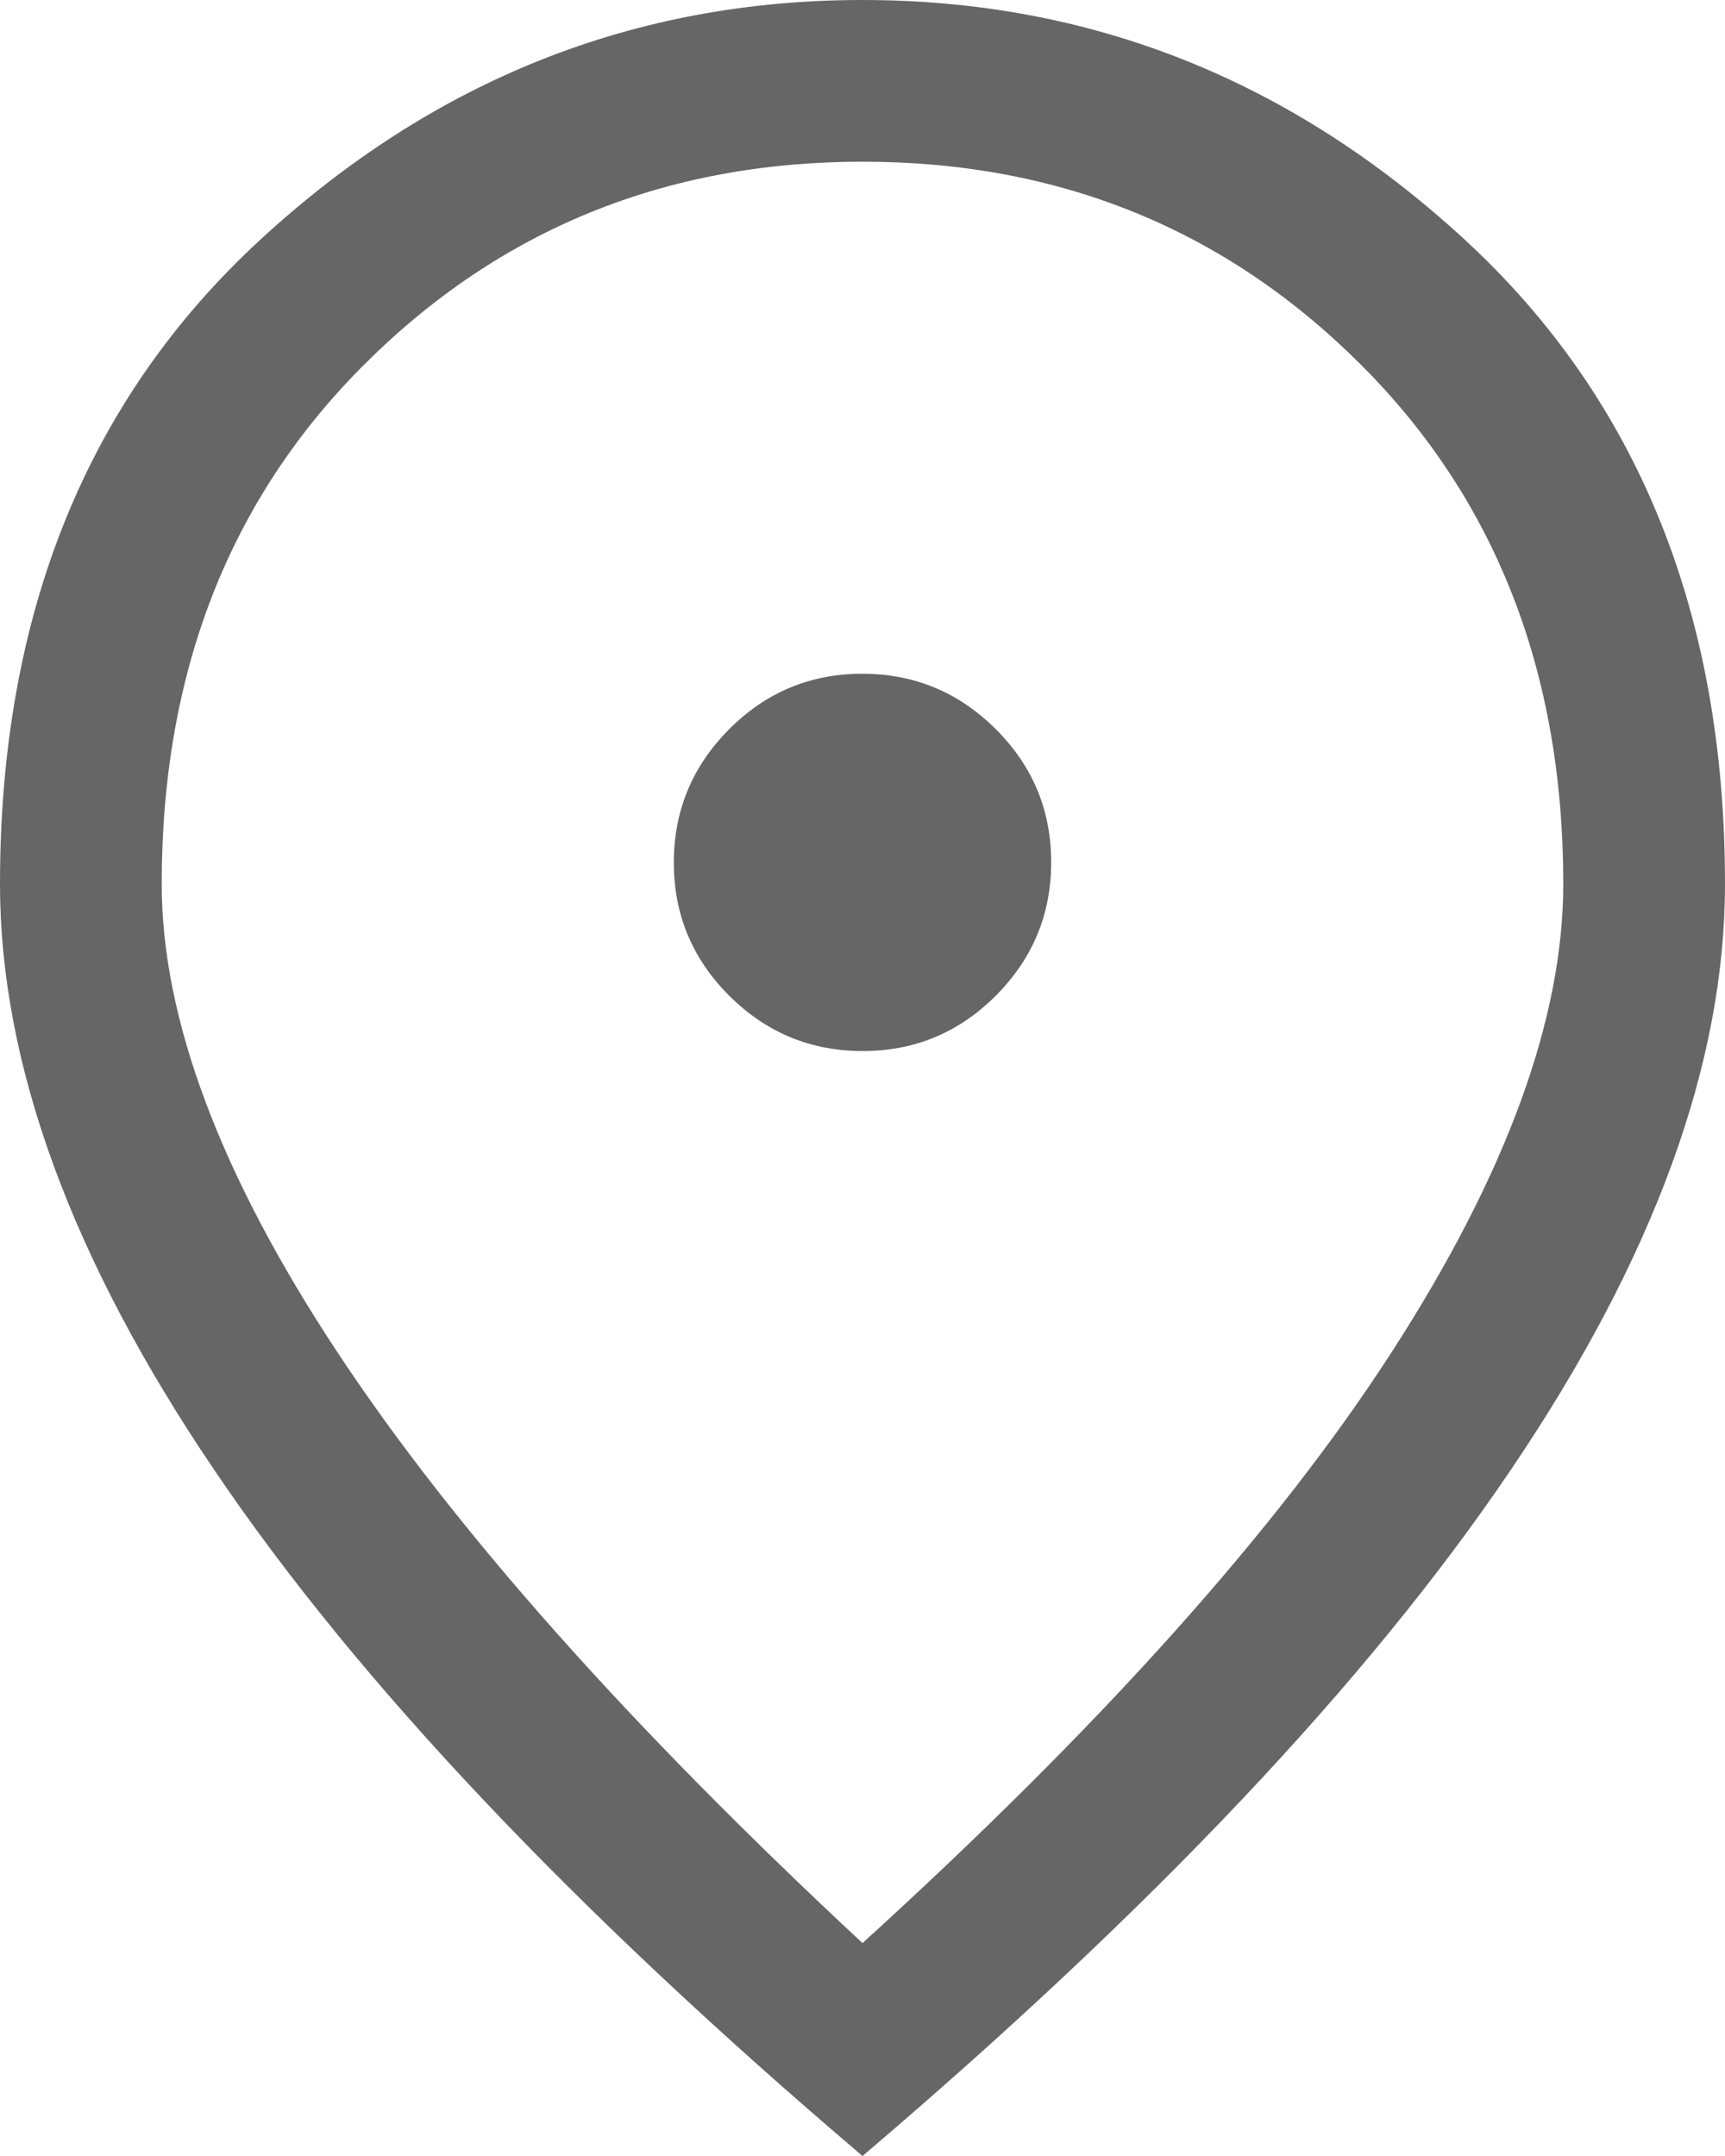 <svg viewBox="0 0 16 20" fill="none" xmlns="http://www.w3.org/2000/svg">
    <path d="M8.002 9.75C8.484 9.75 8.896 9.578 9.238 9.235C9.579 8.892 9.75 8.48 9.75 7.998C9.75 7.516 9.578 7.104 9.235 6.763C8.892 6.421 8.48 6.25 7.998 6.25C7.516 6.25 7.104 6.422 6.763 6.765C6.421 7.108 6.25 7.52 6.25 8.002C6.25 8.484 6.422 8.896 6.765 9.238C7.108 9.579 7.52 9.75 8.002 9.75ZM8 18.025C10.217 16.008 11.854 14.179 12.912 12.537C13.971 10.896 14.5 9.45 14.5 8.2C14.5 6.237 13.873 4.629 12.618 3.378C11.363 2.126 9.824 1.5 8 1.5C6.176 1.5 4.637 2.126 3.382 3.378C2.127 4.629 1.5 6.237 1.5 8.2C1.5 9.45 2.042 10.896 3.125 12.537C4.208 14.179 5.833 16.008 8 18.025ZM8 20C5.317 17.717 3.312 15.596 1.988 13.637C0.662 11.679 0 9.867 0 8.2C0 5.7 0.804 3.708 2.413 2.225C4.021 0.742 5.883 0 8 0C10.117 0 11.979 0.742 13.588 2.225C15.196 3.708 16 5.7 16 8.2C16 9.867 15.338 11.679 14.012 13.637C12.688 15.596 10.683 17.717 8 20Z" fill="#666666"/>
</svg>
